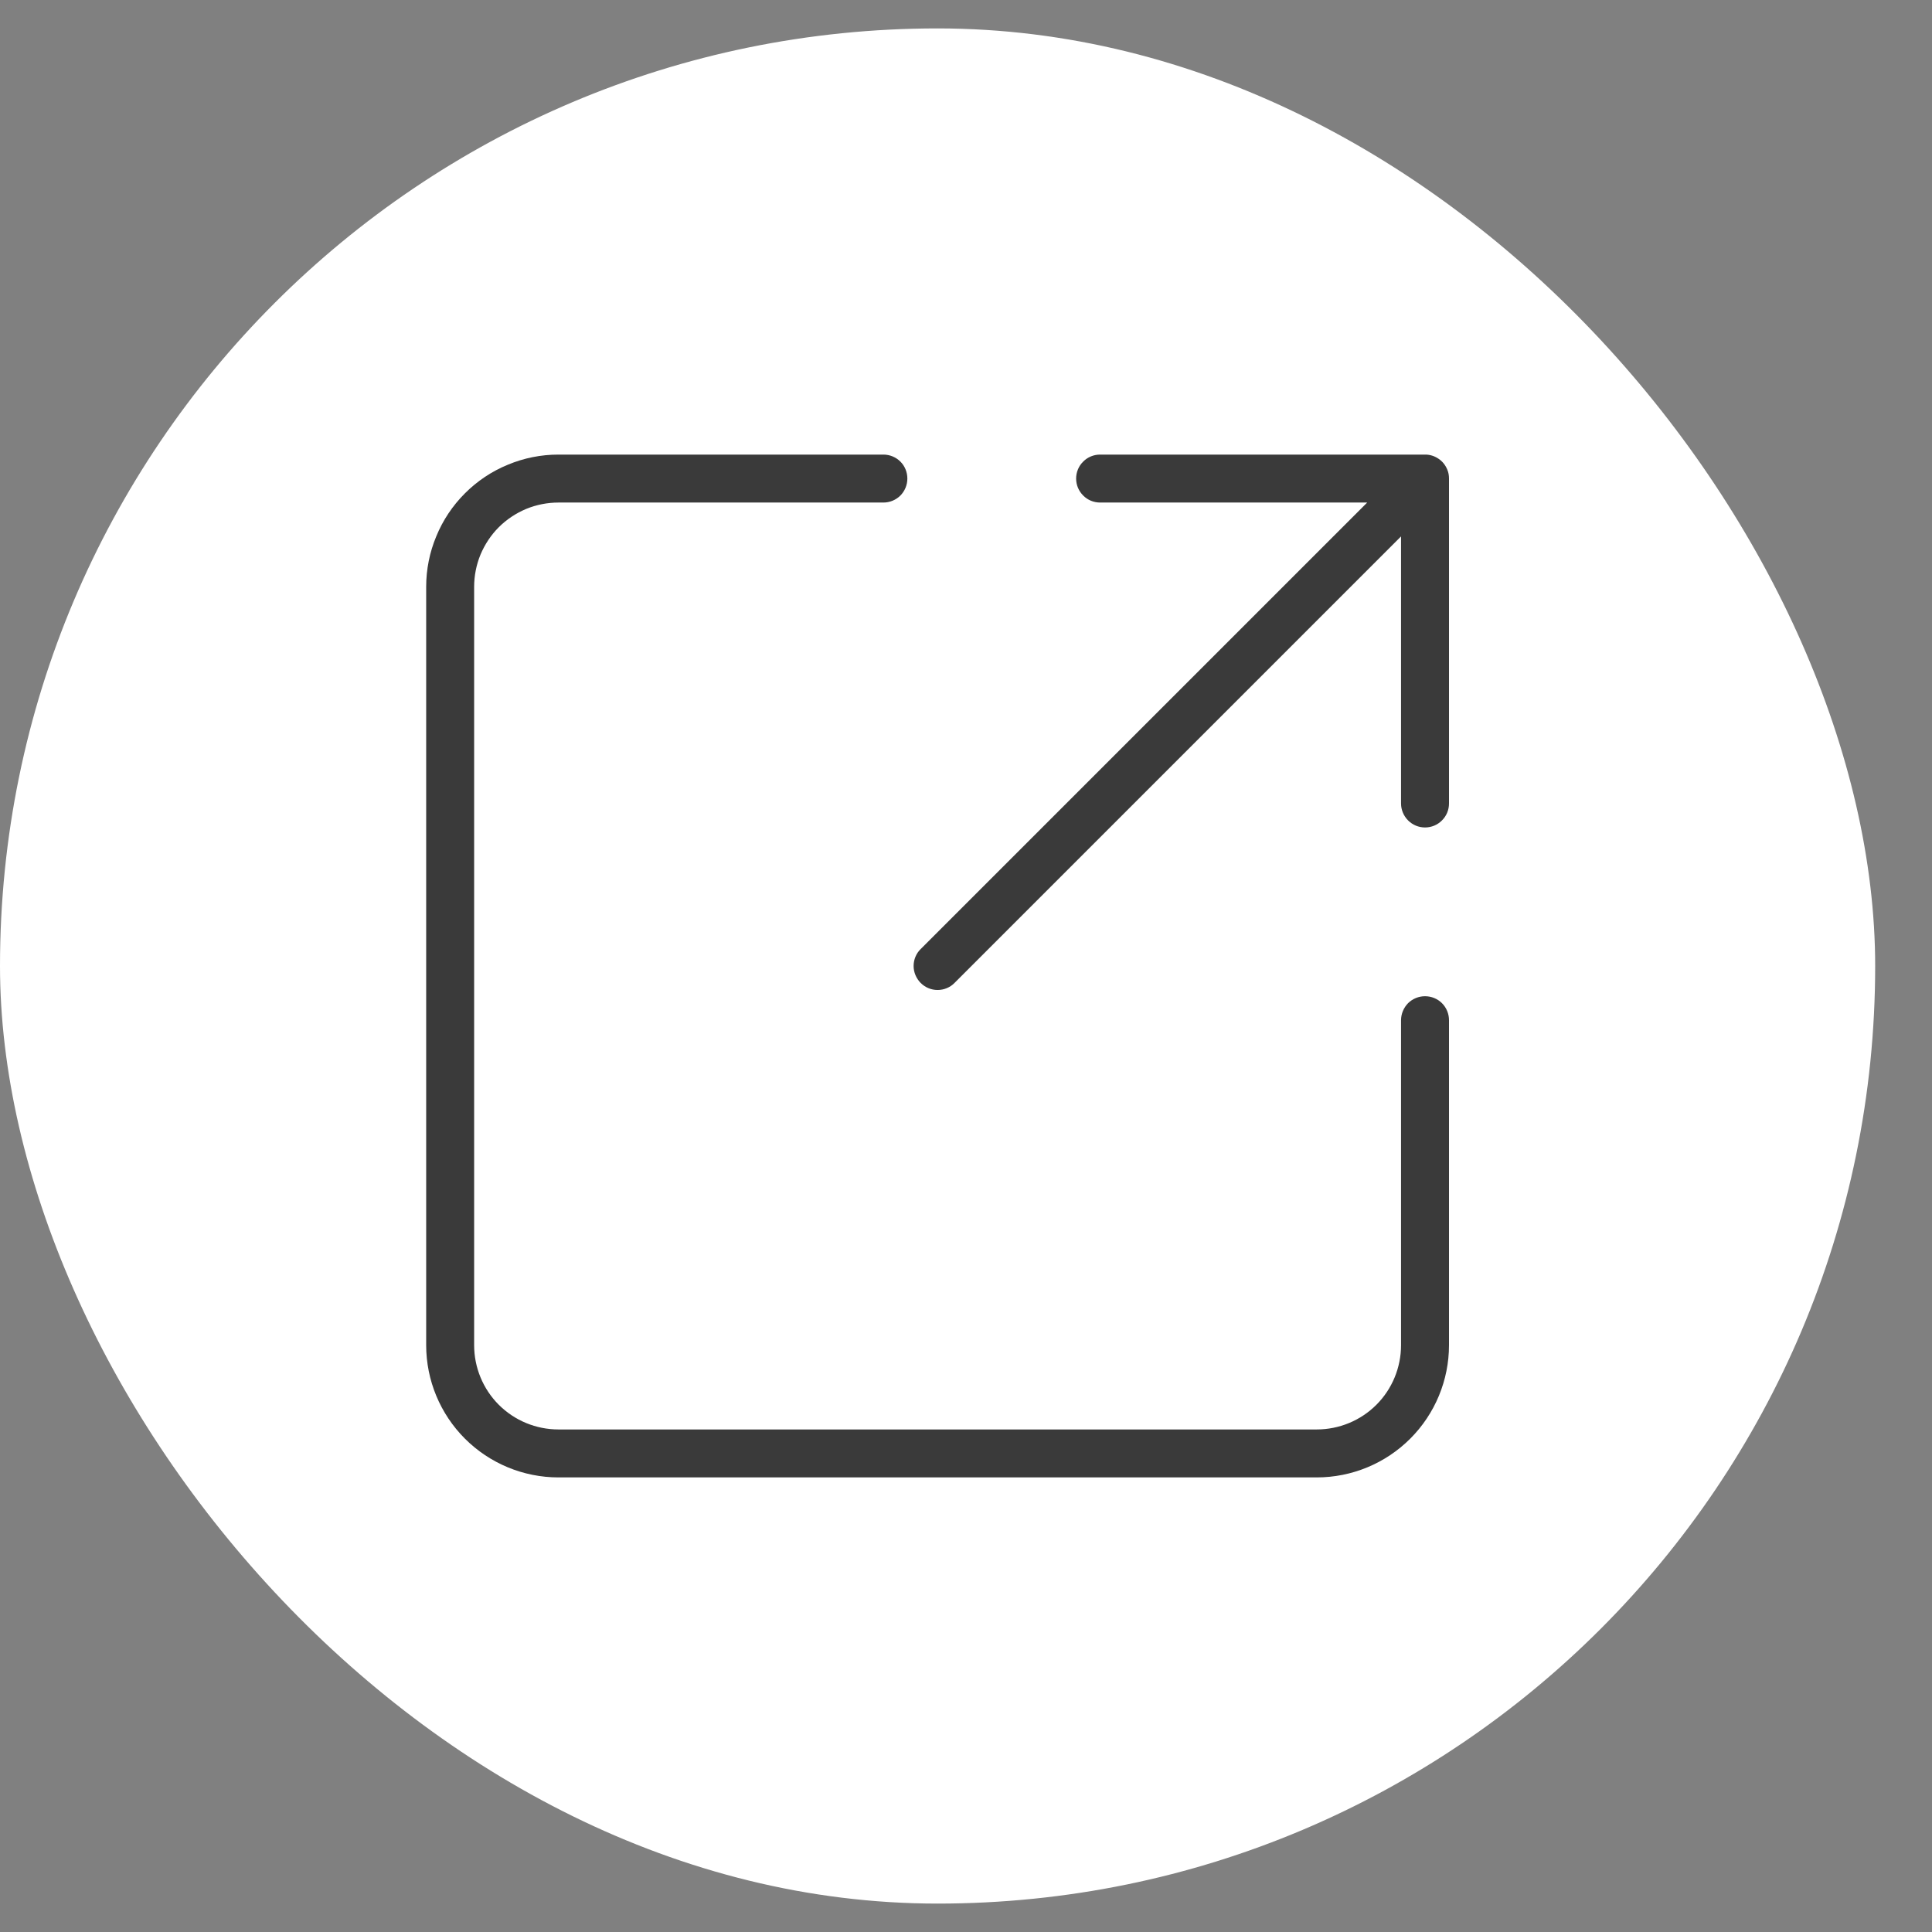 <svg width="17" height="17" viewBox="0 0 17 17" fill="none" xmlns="http://www.w3.org/2000/svg">
<rect x="0" y="0" width="17" height="17" fill="#808080" stroke="none"/>
<rect y="0.25" width="16.5" height="16.5" rx="8.25" fill="white"/>
<g clip-path="url(#clip0_346_2848)">
<path d="M12.734 4.13C12.718 4.092 12.692 4.059 12.657 4.036C12.623 4.013 12.583 4 12.542 4C12.541 4 12.54 4 12.539 4H9.68C9.624 4 9.57 4.022 9.531 4.062C9.491 4.101 9.469 4.155 9.469 4.211C9.469 4.267 9.491 4.32 9.531 4.36C9.57 4.4 9.624 4.422 9.68 4.422H12.03L8.101 8.351C8.061 8.39 8.039 8.444 8.039 8.5C8.039 8.556 8.062 8.609 8.101 8.649C8.141 8.689 8.194 8.711 8.25 8.711C8.306 8.711 8.36 8.689 8.399 8.649L12.328 4.72V7.07C12.328 7.126 12.351 7.18 12.39 7.219C12.43 7.259 12.483 7.281 12.539 7.281C12.595 7.281 12.649 7.259 12.688 7.219C12.728 7.18 12.75 7.126 12.75 7.07V4.21C12.75 4.182 12.745 4.155 12.734 4.13Z" fill="#3A3A3A"/>
<path d="M12.539 8.766C12.483 8.766 12.43 8.788 12.39 8.827C12.351 8.867 12.328 8.921 12.328 8.977V11.836C12.328 12.033 12.25 12.222 12.111 12.361C11.972 12.5 11.783 12.578 11.586 12.578H4.914C4.717 12.578 4.528 12.5 4.389 12.361C4.25 12.222 4.172 12.033 4.172 11.836V5.164C4.172 5.067 4.191 4.97 4.228 4.88C4.266 4.79 4.32 4.708 4.389 4.639C4.458 4.57 4.54 4.516 4.63 4.478C4.72 4.441 4.817 4.422 4.914 4.422H7.773C7.829 4.422 7.883 4.4 7.923 4.36C7.962 4.32 7.984 4.267 7.984 4.211C7.984 4.155 7.962 4.101 7.923 4.062C7.883 4.022 7.829 4 7.773 4H4.914C4.761 4 4.61 4.03 4.469 4.089C4.327 4.147 4.199 4.233 4.091 4.341C3.983 4.449 3.897 4.577 3.839 4.719C3.78 4.86 3.75 5.011 3.75 5.164V11.836C3.75 12.145 3.873 12.441 4.091 12.659C4.309 12.877 4.605 13 4.914 13H11.586C11.895 13 12.191 12.877 12.409 12.659C12.627 12.441 12.75 12.145 12.75 11.836V8.977C12.75 8.921 12.728 8.867 12.688 8.827C12.649 8.788 12.595 8.766 12.539 8.766Z" fill="#3A3A3A"/>
</g>
<defs>
<clipPath id="clip0_346_2848">
<rect width="9" height="9" fill="white" transform="translate(3.75 4)"/>
</clipPath>
</defs>
</svg>
